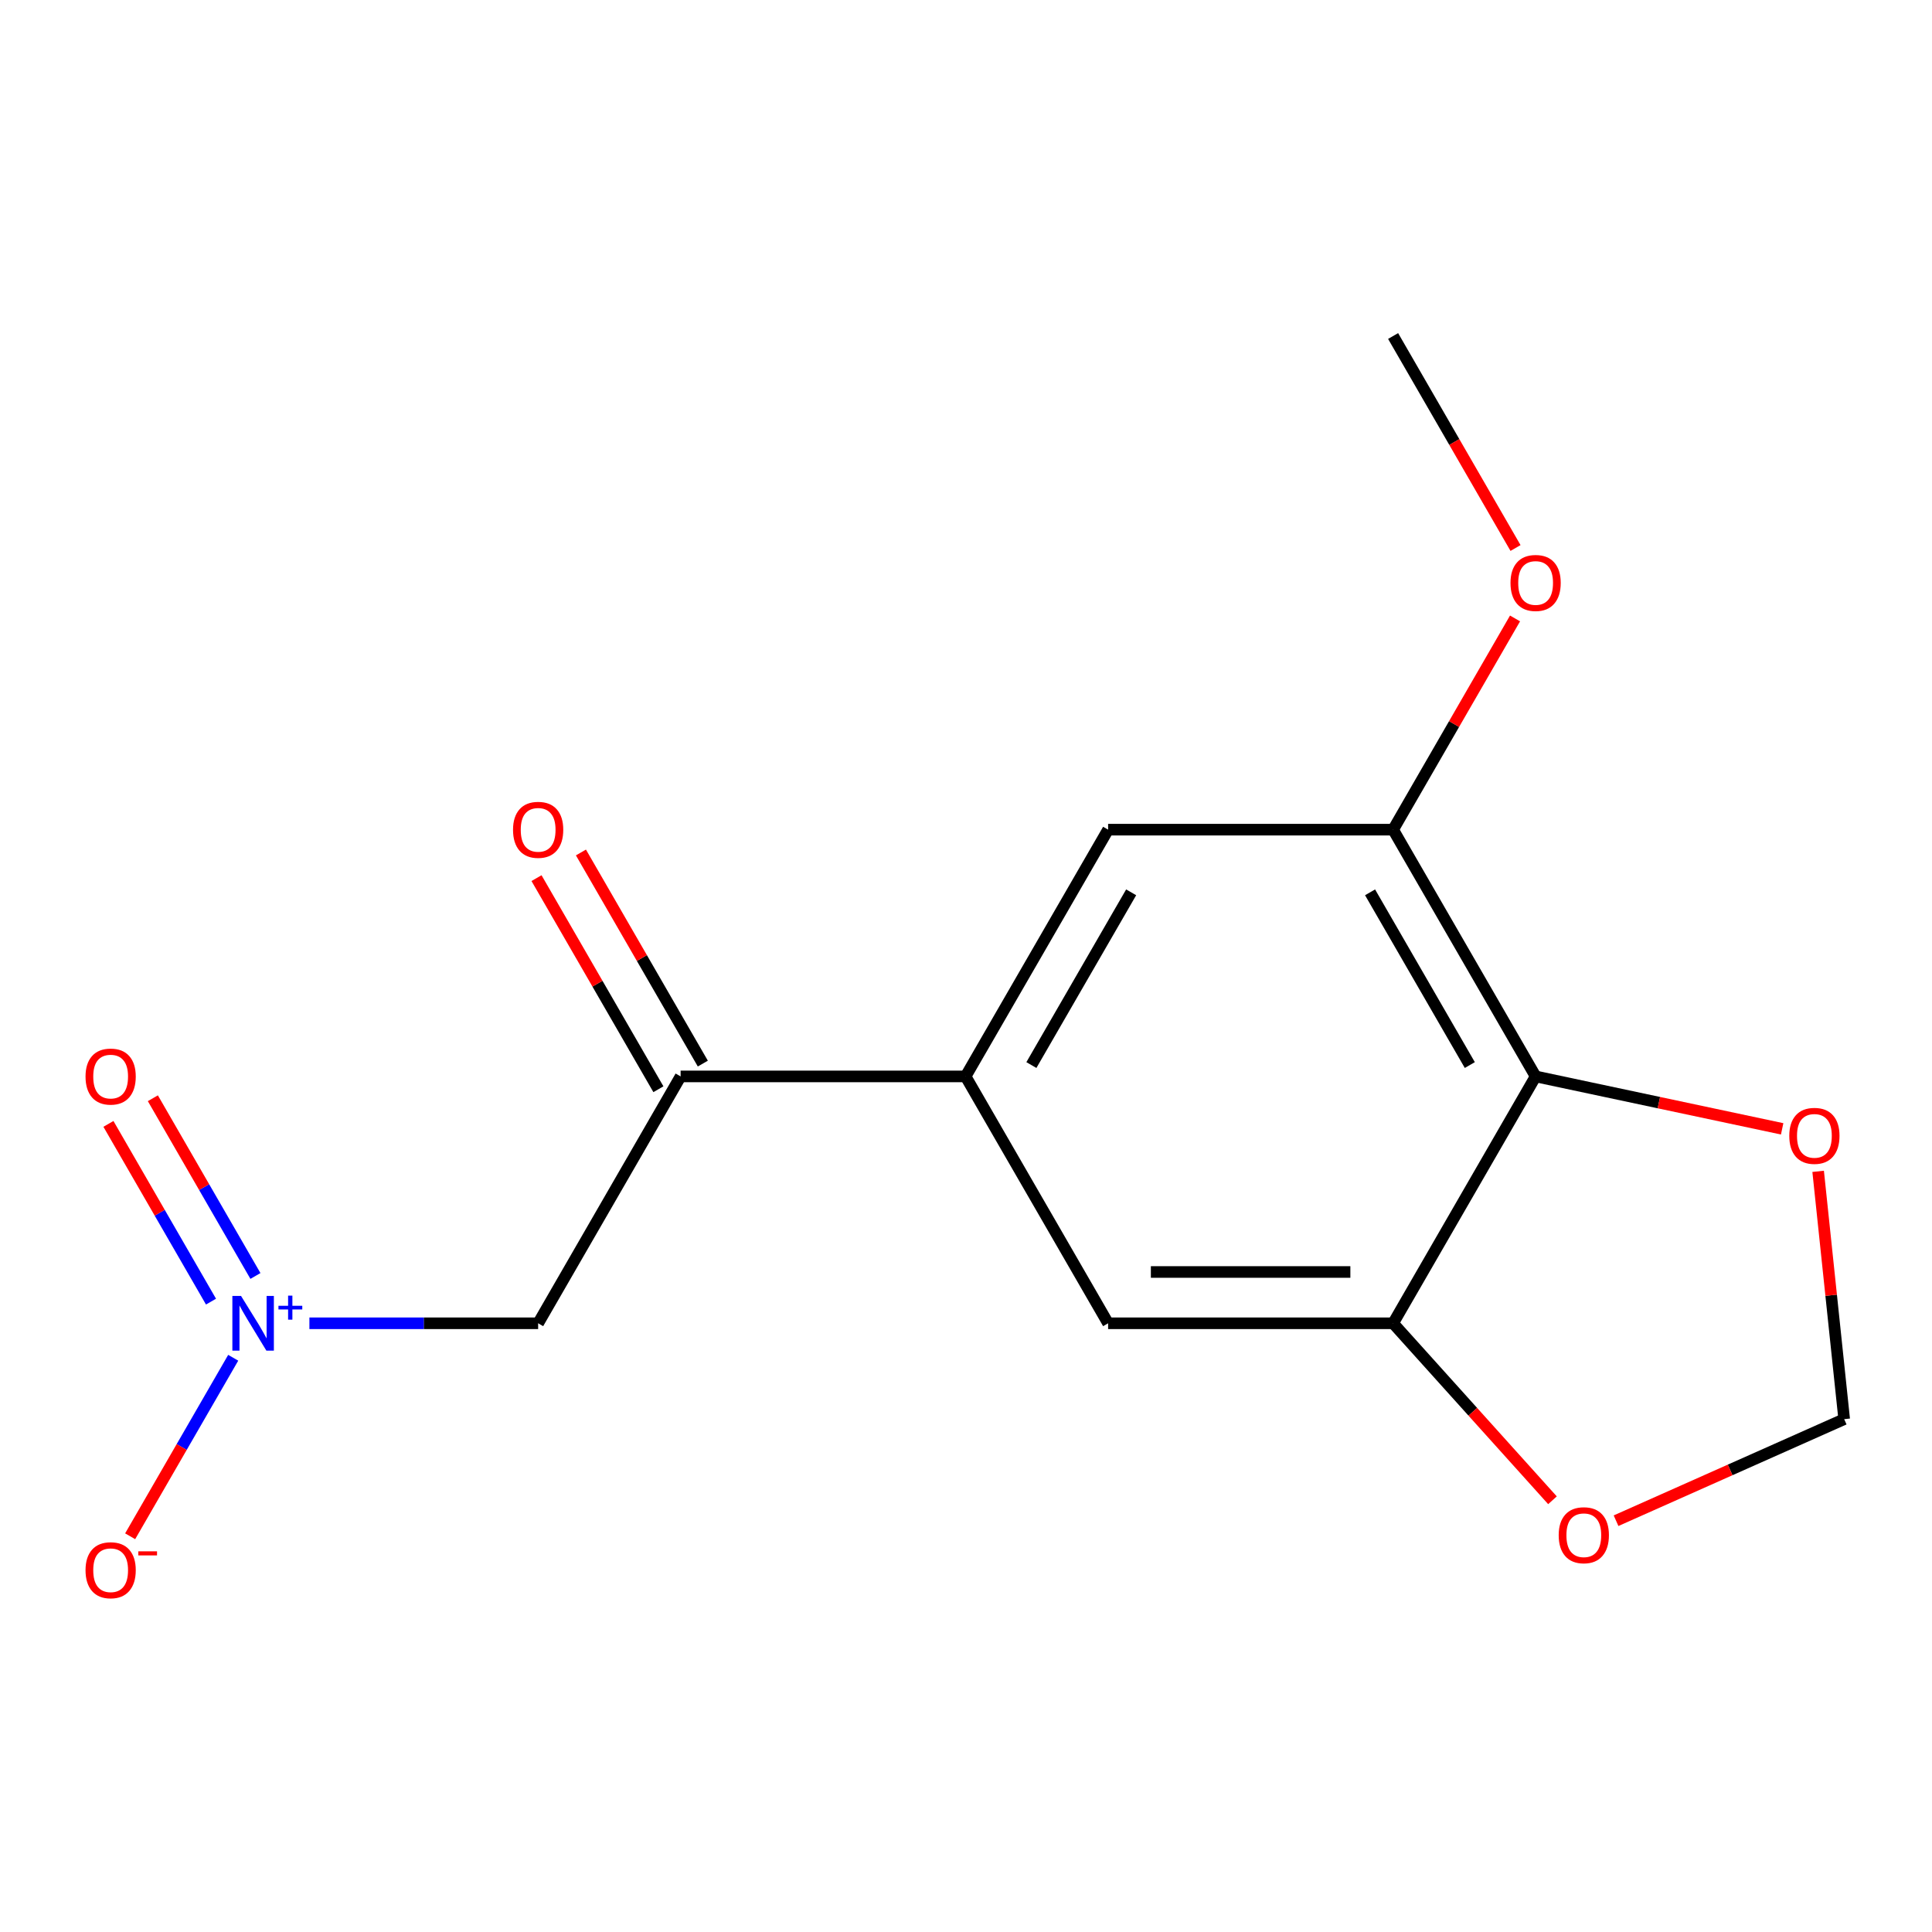 <?xml version='1.0' encoding='iso-8859-1'?>
<svg version='1.1' baseProfile='full'
              xmlns='http://www.w3.org/2000/svg'
                      xmlns:rdkit='http://www.rdkit.org/xml'
                      xmlns:xlink='http://www.w3.org/1999/xlink'
                  xml:space='preserve'
width='1000px' height='1000px' viewBox='0 0 1000 1000'>
<!-- END OF HEADER -->
<rect style='opacity:1.0;fill:#FFFFFF;stroke:none' width='1000' height='1000' x='0' y='0'> </rect>
<path class='bond-2' d='M 794.831,557.151 L 721.073,429.433' style='fill:none;fill-rule:evenodd;stroke:#000000;stroke-width:6px;stroke-linecap:butt;stroke-linejoin:miter;stroke-opacity:1' />
<path class='bond-2' d='M 760.774,551.272 L 709.143,461.87' style='fill:none;fill-rule:evenodd;stroke:#000000;stroke-width:6px;stroke-linecap:butt;stroke-linejoin:miter;stroke-opacity:1' />
<path class='bond-5' d='M 794.831,557.151 L 721.073,684.929' style='fill:none;fill-rule:evenodd;stroke:#000000;stroke-width:6px;stroke-linecap:butt;stroke-linejoin:miter;stroke-opacity:1' />
<path class='bond-8' d='M 794.831,557.151 L 858.636,570.719' style='fill:none;fill-rule:evenodd;stroke:#000000;stroke-width:6px;stroke-linecap:butt;stroke-linejoin:miter;stroke-opacity:1' />
<path class='bond-8' d='M 858.636,570.719 L 922.442,584.286' style='fill:none;fill-rule:evenodd;stroke:#FF0000;stroke-width:6px;stroke-linecap:butt;stroke-linejoin:miter;stroke-opacity:1' />
<path class='bond-3' d='M 721.073,429.433 L 573.558,429.433' style='fill:none;fill-rule:evenodd;stroke:#000000;stroke-width:6px;stroke-linecap:butt;stroke-linejoin:miter;stroke-opacity:1' />
<path class='bond-10' d='M 721.073,429.433 L 752.628,374.768' style='fill:none;fill-rule:evenodd;stroke:#000000;stroke-width:6px;stroke-linecap:butt;stroke-linejoin:miter;stroke-opacity:1' />
<path class='bond-10' d='M 752.628,374.768 L 784.182,320.104' style='fill:none;fill-rule:evenodd;stroke:#FF0000;stroke-width:6px;stroke-linecap:butt;stroke-linejoin:miter;stroke-opacity:1' />
<path class='bond-1' d='M 721.073,684.929 L 573.558,684.929' style='fill:none;fill-rule:evenodd;stroke:#000000;stroke-width:6px;stroke-linecap:butt;stroke-linejoin:miter;stroke-opacity:1' />
<path class='bond-1' d='M 698.946,658.376 L 595.686,658.376' style='fill:none;fill-rule:evenodd;stroke:#000000;stroke-width:6px;stroke-linecap:butt;stroke-linejoin:miter;stroke-opacity:1' />
<path class='bond-6' d='M 721.073,684.929 L 762.317,730.734' style='fill:none;fill-rule:evenodd;stroke:#000000;stroke-width:6px;stroke-linecap:butt;stroke-linejoin:miter;stroke-opacity:1' />
<path class='bond-6' d='M 762.317,730.734 L 803.561,776.539' style='fill:none;fill-rule:evenodd;stroke:#FF0000;stroke-width:6px;stroke-linecap:butt;stroke-linejoin:miter;stroke-opacity:1' />
<path class='bond-4' d='M 573.558,429.433 L 499.786,557.151' style='fill:none;fill-rule:evenodd;stroke:#000000;stroke-width:6px;stroke-linecap:butt;stroke-linejoin:miter;stroke-opacity:1' />
<path class='bond-4' d='M 585.485,461.871 L 533.845,551.274' style='fill:none;fill-rule:evenodd;stroke:#000000;stroke-width:6px;stroke-linecap:butt;stroke-linejoin:miter;stroke-opacity:1' />
<path class='bond-0' d='M 573.558,684.929 L 499.786,557.151' style='fill:none;fill-rule:evenodd;stroke:#000000;stroke-width:6px;stroke-linecap:butt;stroke-linejoin:miter;stroke-opacity:1' />
<path class='bond-12' d='M 499.786,557.151 L 352.286,557.151' style='fill:none;fill-rule:evenodd;stroke:#000000;stroke-width:6px;stroke-linecap:butt;stroke-linejoin:miter;stroke-opacity:1' />
<path class='bond-13' d='M 278.543,684.929 L 352.286,557.151' style='fill:none;fill-rule:evenodd;stroke:#000000;stroke-width:6px;stroke-linecap:butt;stroke-linejoin:miter;stroke-opacity:1' />
<path class='bond-17' d='M 278.543,684.929 L 219.345,684.929' style='fill:none;fill-rule:evenodd;stroke:#000000;stroke-width:6px;stroke-linecap:butt;stroke-linejoin:miter;stroke-opacity:1' />
<path class='bond-17' d='M 219.345,684.929 L 160.147,684.929' style='fill:none;fill-rule:evenodd;stroke:#0000FF;stroke-width:6px;stroke-linecap:butt;stroke-linejoin:miter;stroke-opacity:1' />
<path class='bond-7' d='M 954.545,734.553 L 895.505,760.836' style='fill:none;fill-rule:evenodd;stroke:#000000;stroke-width:6px;stroke-linecap:butt;stroke-linejoin:miter;stroke-opacity:1' />
<path class='bond-7' d='M 895.505,760.836 L 836.464,787.118' style='fill:none;fill-rule:evenodd;stroke:#FF0000;stroke-width:6px;stroke-linecap:butt;stroke-linejoin:miter;stroke-opacity:1' />
<path class='bond-9' d='M 954.545,734.553 L 947.807,670.418' style='fill:none;fill-rule:evenodd;stroke:#000000;stroke-width:6px;stroke-linecap:butt;stroke-linejoin:miter;stroke-opacity:1' />
<path class='bond-9' d='M 947.807,670.418 L 941.068,606.283' style='fill:none;fill-rule:evenodd;stroke:#FF0000;stroke-width:6px;stroke-linecap:butt;stroke-linejoin:miter;stroke-opacity:1' />
<path class='bond-14' d='M 363.783,550.513 L 332.238,495.877' style='fill:none;fill-rule:evenodd;stroke:#000000;stroke-width:6px;stroke-linecap:butt;stroke-linejoin:miter;stroke-opacity:1' />
<path class='bond-14' d='M 332.238,495.877 L 300.692,441.241' style='fill:none;fill-rule:evenodd;stroke:#FF0000;stroke-width:6px;stroke-linecap:butt;stroke-linejoin:miter;stroke-opacity:1' />
<path class='bond-14' d='M 340.789,563.79 L 309.243,509.154' style='fill:none;fill-rule:evenodd;stroke:#000000;stroke-width:6px;stroke-linecap:butt;stroke-linejoin:miter;stroke-opacity:1' />
<path class='bond-14' d='M 309.243,509.154 L 277.697,454.518' style='fill:none;fill-rule:evenodd;stroke:#FF0000;stroke-width:6px;stroke-linecap:butt;stroke-linejoin:miter;stroke-opacity:1' />
<path class='bond-11' d='M 721.073,173.922 L 752.753,228.785' style='fill:none;fill-rule:evenodd;stroke:#000000;stroke-width:6px;stroke-linecap:butt;stroke-linejoin:miter;stroke-opacity:1' />
<path class='bond-11' d='M 752.753,228.785 L 784.433,283.648' style='fill:none;fill-rule:evenodd;stroke:#FF0000;stroke-width:6px;stroke-linecap:butt;stroke-linejoin:miter;stroke-opacity:1' />
<path class='bond-15' d='M 120.71,702.776 L 94.04,748.973' style='fill:none;fill-rule:evenodd;stroke:#0000FF;stroke-width:6px;stroke-linecap:butt;stroke-linejoin:miter;stroke-opacity:1' />
<path class='bond-15' d='M 94.04,748.973 L 67.369,795.17' style='fill:none;fill-rule:evenodd;stroke:#FF0000;stroke-width:6px;stroke-linecap:butt;stroke-linejoin:miter;stroke-opacity:1' />
<path class='bond-16' d='M 132.212,660.444 L 105.665,614.446' style='fill:none;fill-rule:evenodd;stroke:#0000FF;stroke-width:6px;stroke-linecap:butt;stroke-linejoin:miter;stroke-opacity:1' />
<path class='bond-16' d='M 105.665,614.446 L 79.119,568.448' style='fill:none;fill-rule:evenodd;stroke:#FF0000;stroke-width:6px;stroke-linecap:butt;stroke-linejoin:miter;stroke-opacity:1' />
<path class='bond-16' d='M 109.214,673.717 L 82.668,627.719' style='fill:none;fill-rule:evenodd;stroke:#0000FF;stroke-width:6px;stroke-linecap:butt;stroke-linejoin:miter;stroke-opacity:1' />
<path class='bond-16' d='M 82.668,627.719 L 56.121,581.721' style='fill:none;fill-rule:evenodd;stroke:#FF0000;stroke-width:6px;stroke-linecap:butt;stroke-linejoin:miter;stroke-opacity:1' />
<path  class='atom-10' d='M 781.831 301.735
Q 781.831 294.935, 785.191 291.135
Q 788.551 287.335, 794.831 287.335
Q 801.111 287.335, 804.471 291.135
Q 807.831 294.935, 807.831 301.735
Q 807.831 308.615, 804.431 312.535
Q 801.031 316.415, 794.831 316.415
Q 788.591 316.415, 785.191 312.535
Q 781.831 308.655, 781.831 301.735
M 794.831 313.215
Q 799.151 313.215, 801.471 310.335
Q 803.831 307.415, 803.831 301.735
Q 803.831 296.175, 801.471 293.375
Q 799.151 290.535, 794.831 290.535
Q 790.511 290.535, 788.151 293.335
Q 785.831 296.135, 785.831 301.735
Q 785.831 307.455, 788.151 310.335
Q 790.511 313.215, 794.831 313.215
' fill='#FF0000'/>
<path  class='atom-11' d='M 806.776 794.627
Q 806.776 787.827, 810.136 784.027
Q 813.496 780.227, 819.776 780.227
Q 826.056 780.227, 829.416 784.027
Q 832.776 787.827, 832.776 794.627
Q 832.776 801.507, 829.376 805.427
Q 825.976 809.307, 819.776 809.307
Q 813.536 809.307, 810.136 805.427
Q 806.776 801.547, 806.776 794.627
M 819.776 806.107
Q 824.096 806.107, 826.416 803.227
Q 828.776 800.307, 828.776 794.627
Q 828.776 789.067, 826.416 786.267
Q 824.096 783.427, 819.776 783.427
Q 815.456 783.427, 813.096 786.227
Q 810.776 789.027, 810.776 794.627
Q 810.776 800.347, 813.096 803.227
Q 815.456 806.107, 819.776 806.107
' fill='#FF0000'/>
<path  class='atom-12' d='M 926.13 587.914
Q 926.13 581.114, 929.49 577.314
Q 932.85 573.514, 939.13 573.514
Q 945.41 573.514, 948.77 577.314
Q 952.13 581.114, 952.13 587.914
Q 952.13 594.794, 948.73 598.714
Q 945.33 602.594, 939.13 602.594
Q 932.89 602.594, 929.49 598.714
Q 926.13 594.834, 926.13 587.914
M 939.13 599.394
Q 943.45 599.394, 945.77 596.514
Q 948.13 593.594, 948.13 587.914
Q 948.13 582.354, 945.77 579.554
Q 943.45 576.714, 939.13 576.714
Q 934.81 576.714, 932.45 579.514
Q 930.13 582.314, 930.13 587.914
Q 930.13 593.634, 932.45 596.514
Q 934.81 599.394, 939.13 599.394
' fill='#FF0000'/>
<path  class='atom-13' d='M 265.543 429.513
Q 265.543 422.713, 268.903 418.913
Q 272.263 415.113, 278.543 415.113
Q 284.823 415.113, 288.183 418.913
Q 291.543 422.713, 291.543 429.513
Q 291.543 436.393, 288.143 440.313
Q 284.743 444.193, 278.543 444.193
Q 272.303 444.193, 268.903 440.313
Q 265.543 436.433, 265.543 429.513
M 278.543 440.993
Q 282.863 440.993, 285.183 438.113
Q 287.543 435.193, 287.543 429.513
Q 287.543 423.953, 285.183 421.153
Q 282.863 418.313, 278.543 418.313
Q 274.223 418.313, 271.863 421.113
Q 269.543 423.913, 269.543 429.513
Q 269.543 435.233, 271.863 438.113
Q 274.223 440.993, 278.543 440.993
' fill='#FF0000'/>
<path  class='atom-14' d='M 124.754 670.769
L 134.034 685.769
Q 134.954 687.249, 136.434 689.929
Q 137.914 692.609, 137.994 692.769
L 137.994 670.769
L 141.754 670.769
L 141.754 699.089
L 137.874 699.089
L 127.914 682.689
Q 126.754 680.769, 125.514 678.569
Q 124.314 676.369, 123.954 675.689
L 123.954 699.089
L 120.274 699.089
L 120.274 670.769
L 124.754 670.769
' fill='#0000FF'/>
<path  class='atom-14' d='M 144.13 675.874
L 149.119 675.874
L 149.119 670.62
L 151.337 670.62
L 151.337 675.874
L 156.458 675.874
L 156.458 677.774
L 151.337 677.774
L 151.337 683.054
L 149.119 683.054
L 149.119 677.774
L 144.13 677.774
L 144.13 675.874
' fill='#0000FF'/>
<path  class='atom-15' d='M 44.271 812.742
Q 44.271 805.942, 47.631 802.142
Q 50.991 798.342, 57.271 798.342
Q 63.551 798.342, 66.911 802.142
Q 70.271 805.942, 70.271 812.742
Q 70.271 819.622, 66.871 823.542
Q 63.471 827.422, 57.271 827.422
Q 51.031 827.422, 47.631 823.542
Q 44.271 819.662, 44.271 812.742
M 57.271 824.222
Q 61.591 824.222, 63.911 821.342
Q 66.271 818.422, 66.271 812.742
Q 66.271 807.182, 63.911 804.382
Q 61.591 801.542, 57.271 801.542
Q 52.951 801.542, 50.591 804.342
Q 48.271 807.142, 48.271 812.742
Q 48.271 818.462, 50.591 821.342
Q 52.951 824.222, 57.271 824.222
' fill='#FF0000'/>
<path  class='atom-15' d='M 71.591 802.964
L 81.28 802.964
L 81.28 805.076
L 71.591 805.076
L 71.591 802.964
' fill='#FF0000'/>
<path  class='atom-16' d='M 44.271 557.231
Q 44.271 550.431, 47.631 546.631
Q 50.991 542.831, 57.271 542.831
Q 63.551 542.831, 66.911 546.631
Q 70.271 550.431, 70.271 557.231
Q 70.271 564.111, 66.871 568.031
Q 63.471 571.911, 57.271 571.911
Q 51.031 571.911, 47.631 568.031
Q 44.271 564.151, 44.271 557.231
M 57.271 568.711
Q 61.591 568.711, 63.911 565.831
Q 66.271 562.911, 66.271 557.231
Q 66.271 551.671, 63.911 548.871
Q 61.591 546.031, 57.271 546.031
Q 52.951 546.031, 50.591 548.831
Q 48.271 551.631, 48.271 557.231
Q 48.271 562.951, 50.591 565.831
Q 52.951 568.711, 57.271 568.711
' fill='#FF0000'/>
</svg>
